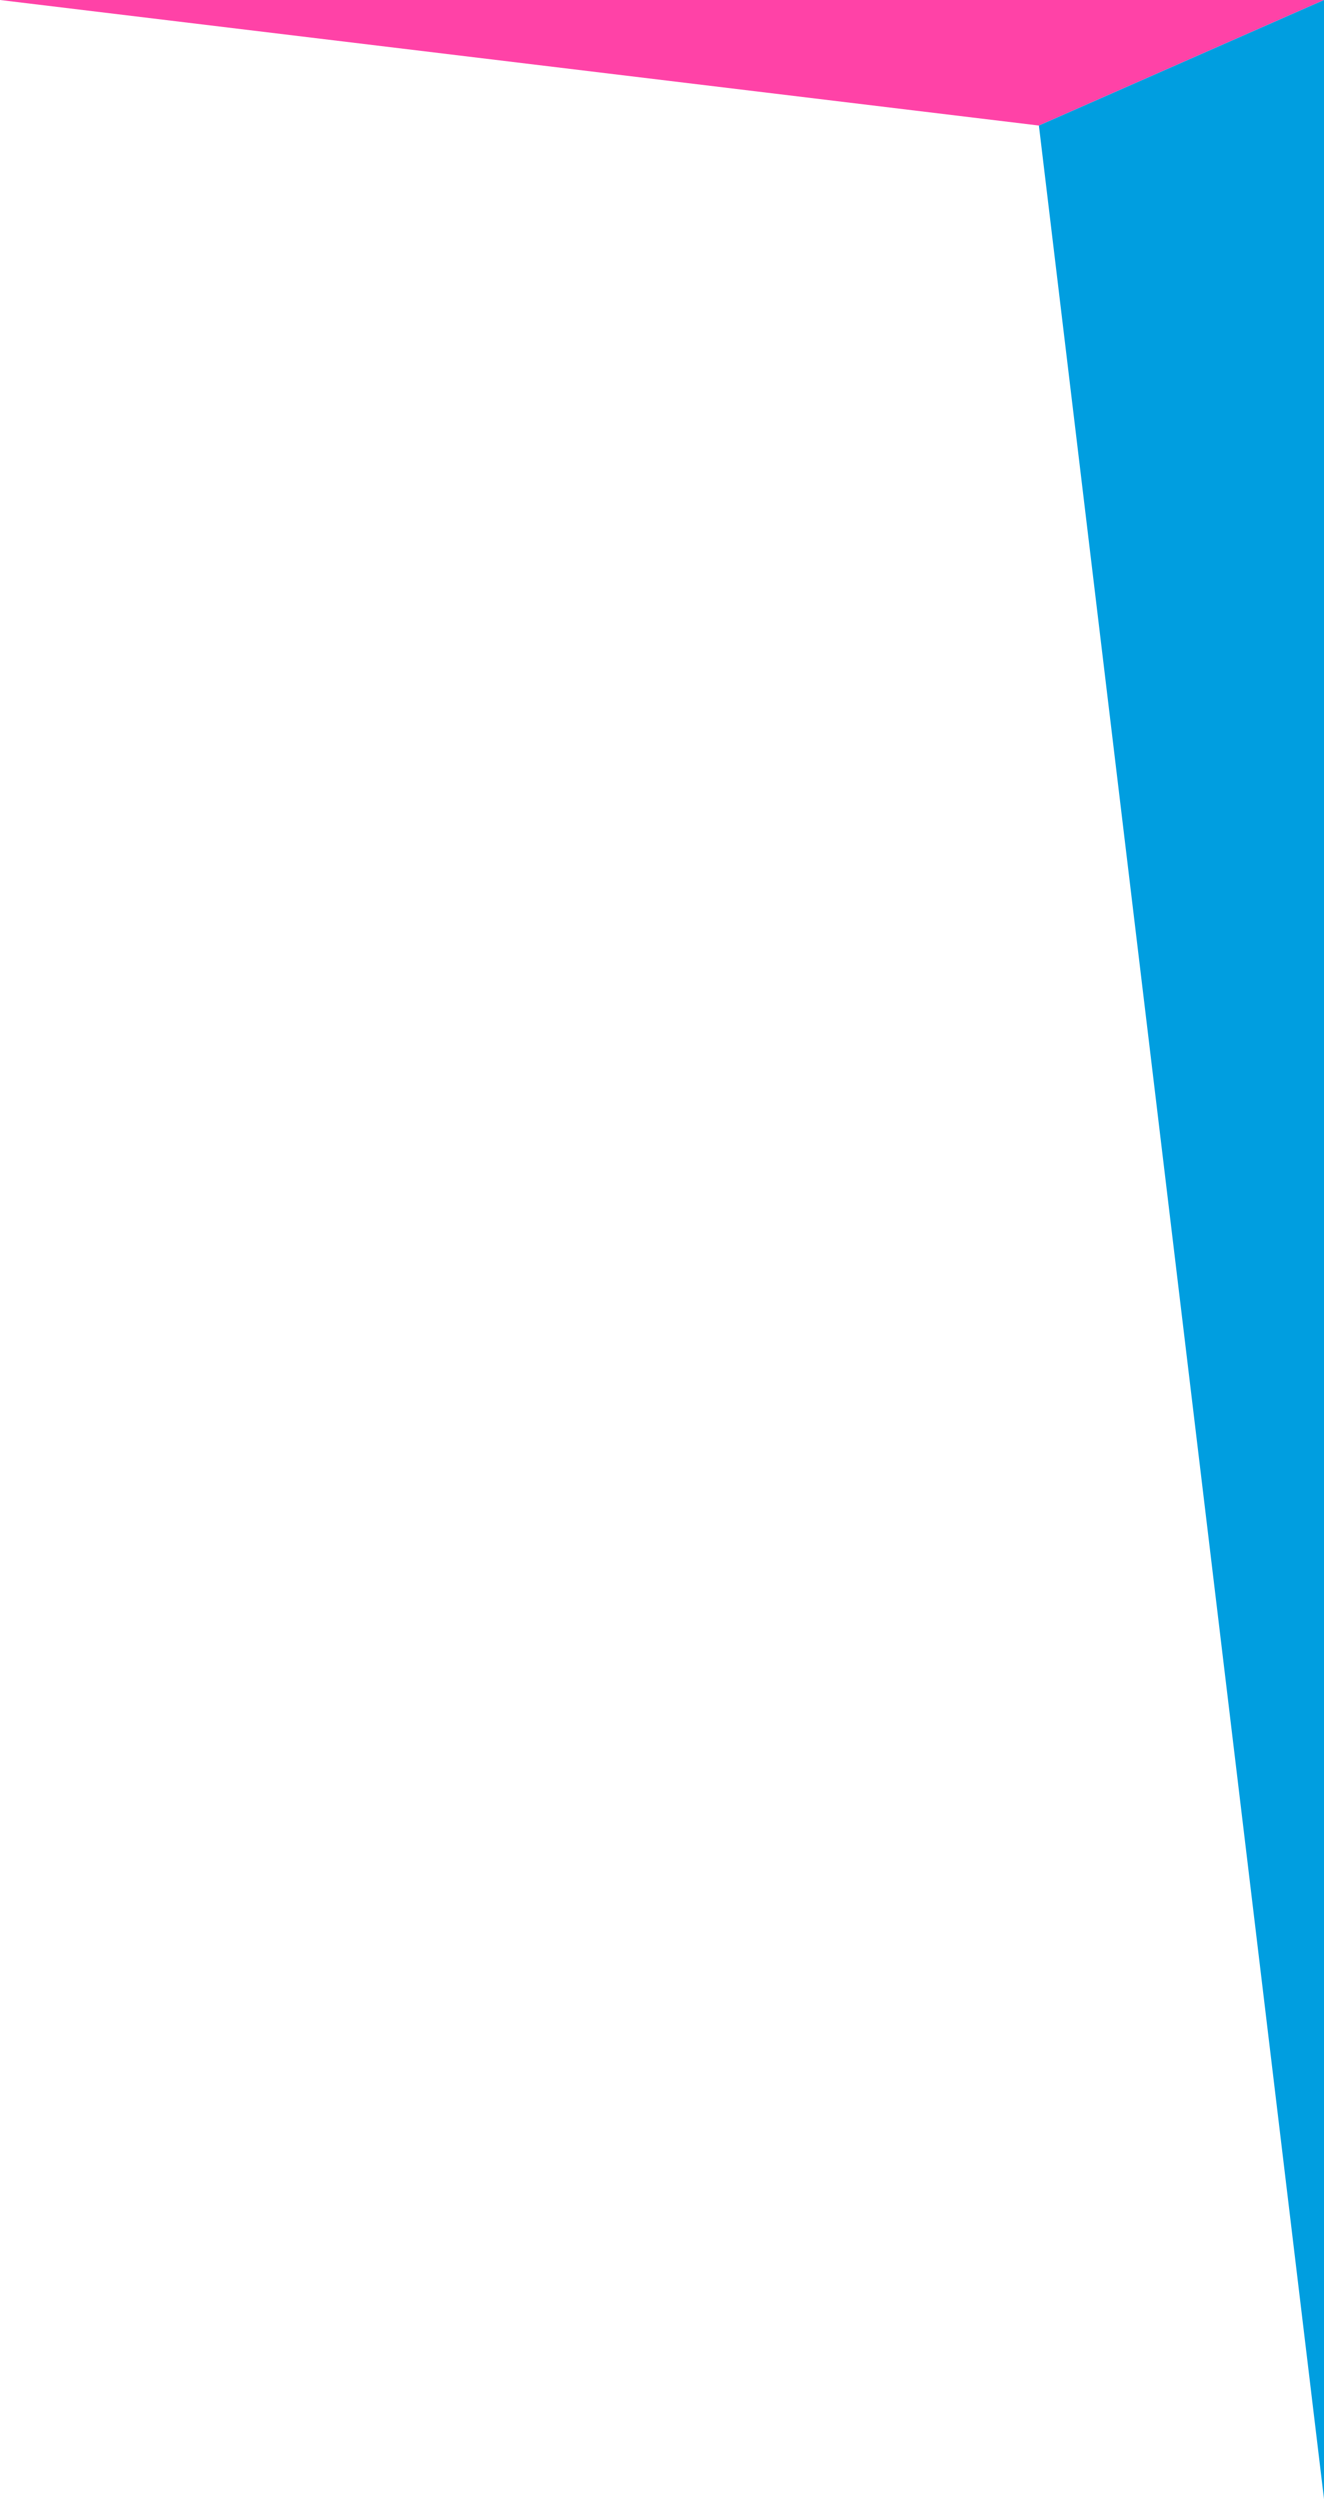 <svg width="106" height="200" viewBox="0 0 106 200" fill="none" xmlns="http://www.w3.org/2000/svg">
<path d="M0 0L106 -9.26681e-06L83.174 10.048L0 0Z" fill="#FF42A7"/>
<path d="M83.174 10.048L106 -1.99552e-06L106 200L83.174 10.048Z" fill="#009EE0"/>
</svg>
